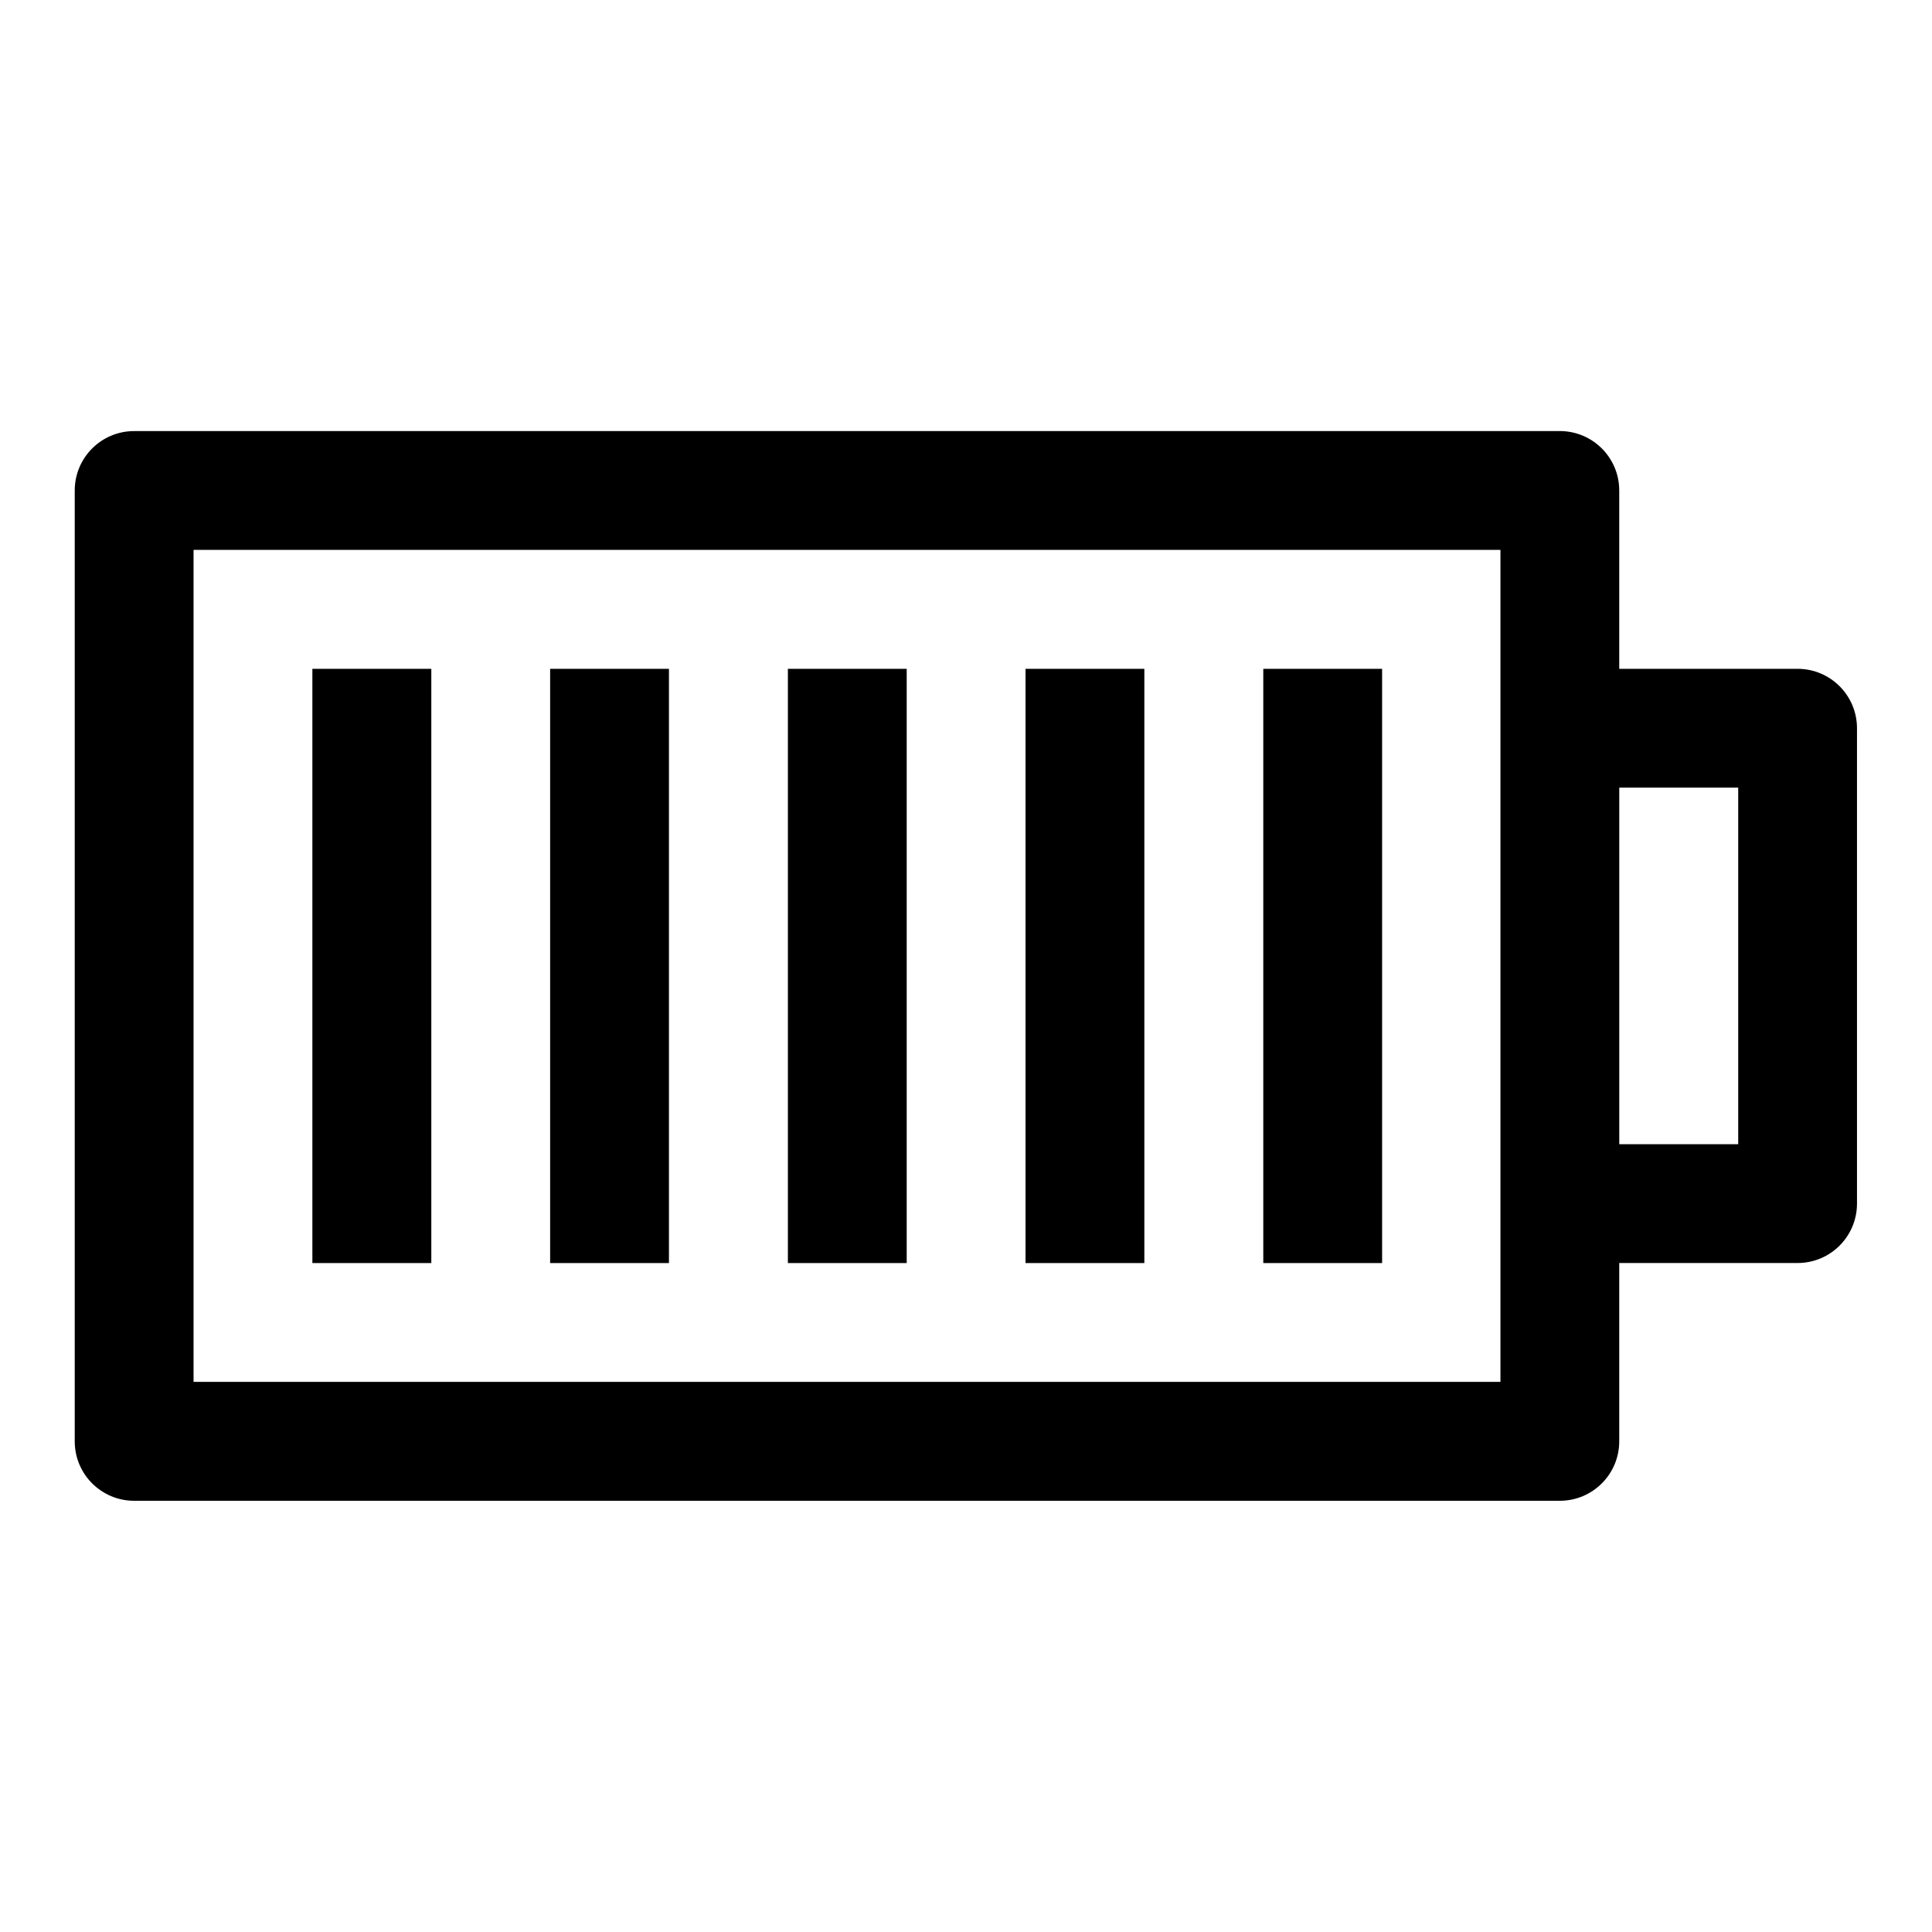 <?xml version="1.0" encoding="UTF-8"?>
<!-- Uploaded to: SVG Repo, www.svgrepo.com, Generator: SVG Repo Mixer Tools -->
<svg fill="#000000" width="800px" height="800px" version="1.1" viewBox="144 144 512 512" xmlns="http://www.w3.org/2000/svg">
 <path d="m179.61 258.24c-8.742-0.035-15.84 7.062-15.805 15.805v251.84c-0.051 8.754 7.051 15.871 15.805 15.836h377.82c8.707-0.035 15.734-7.129 15.684-15.836v-47.172h47.324c8.648-0.035 15.648-7.035 15.684-15.684v-125.98c0.031-8.695-6.988-15.77-15.684-15.805h-47.324v-47.203c0.035-8.695-6.988-15.77-15.684-15.805zm15.684 31.488h346.34v220.48l-346.34 0.004zm31.488 31.52v157.47h31.52v-157.47zm63.008 0v157.47h31.488v-157.47zm63.008 0v157.47h31.488v-157.47zm62.977 0v157.47h31.488v-157.47zm63.008 0v157.47h31.488v-157.47zm94.34 31.488h31.52v94.496h-31.52z"/>
</svg>